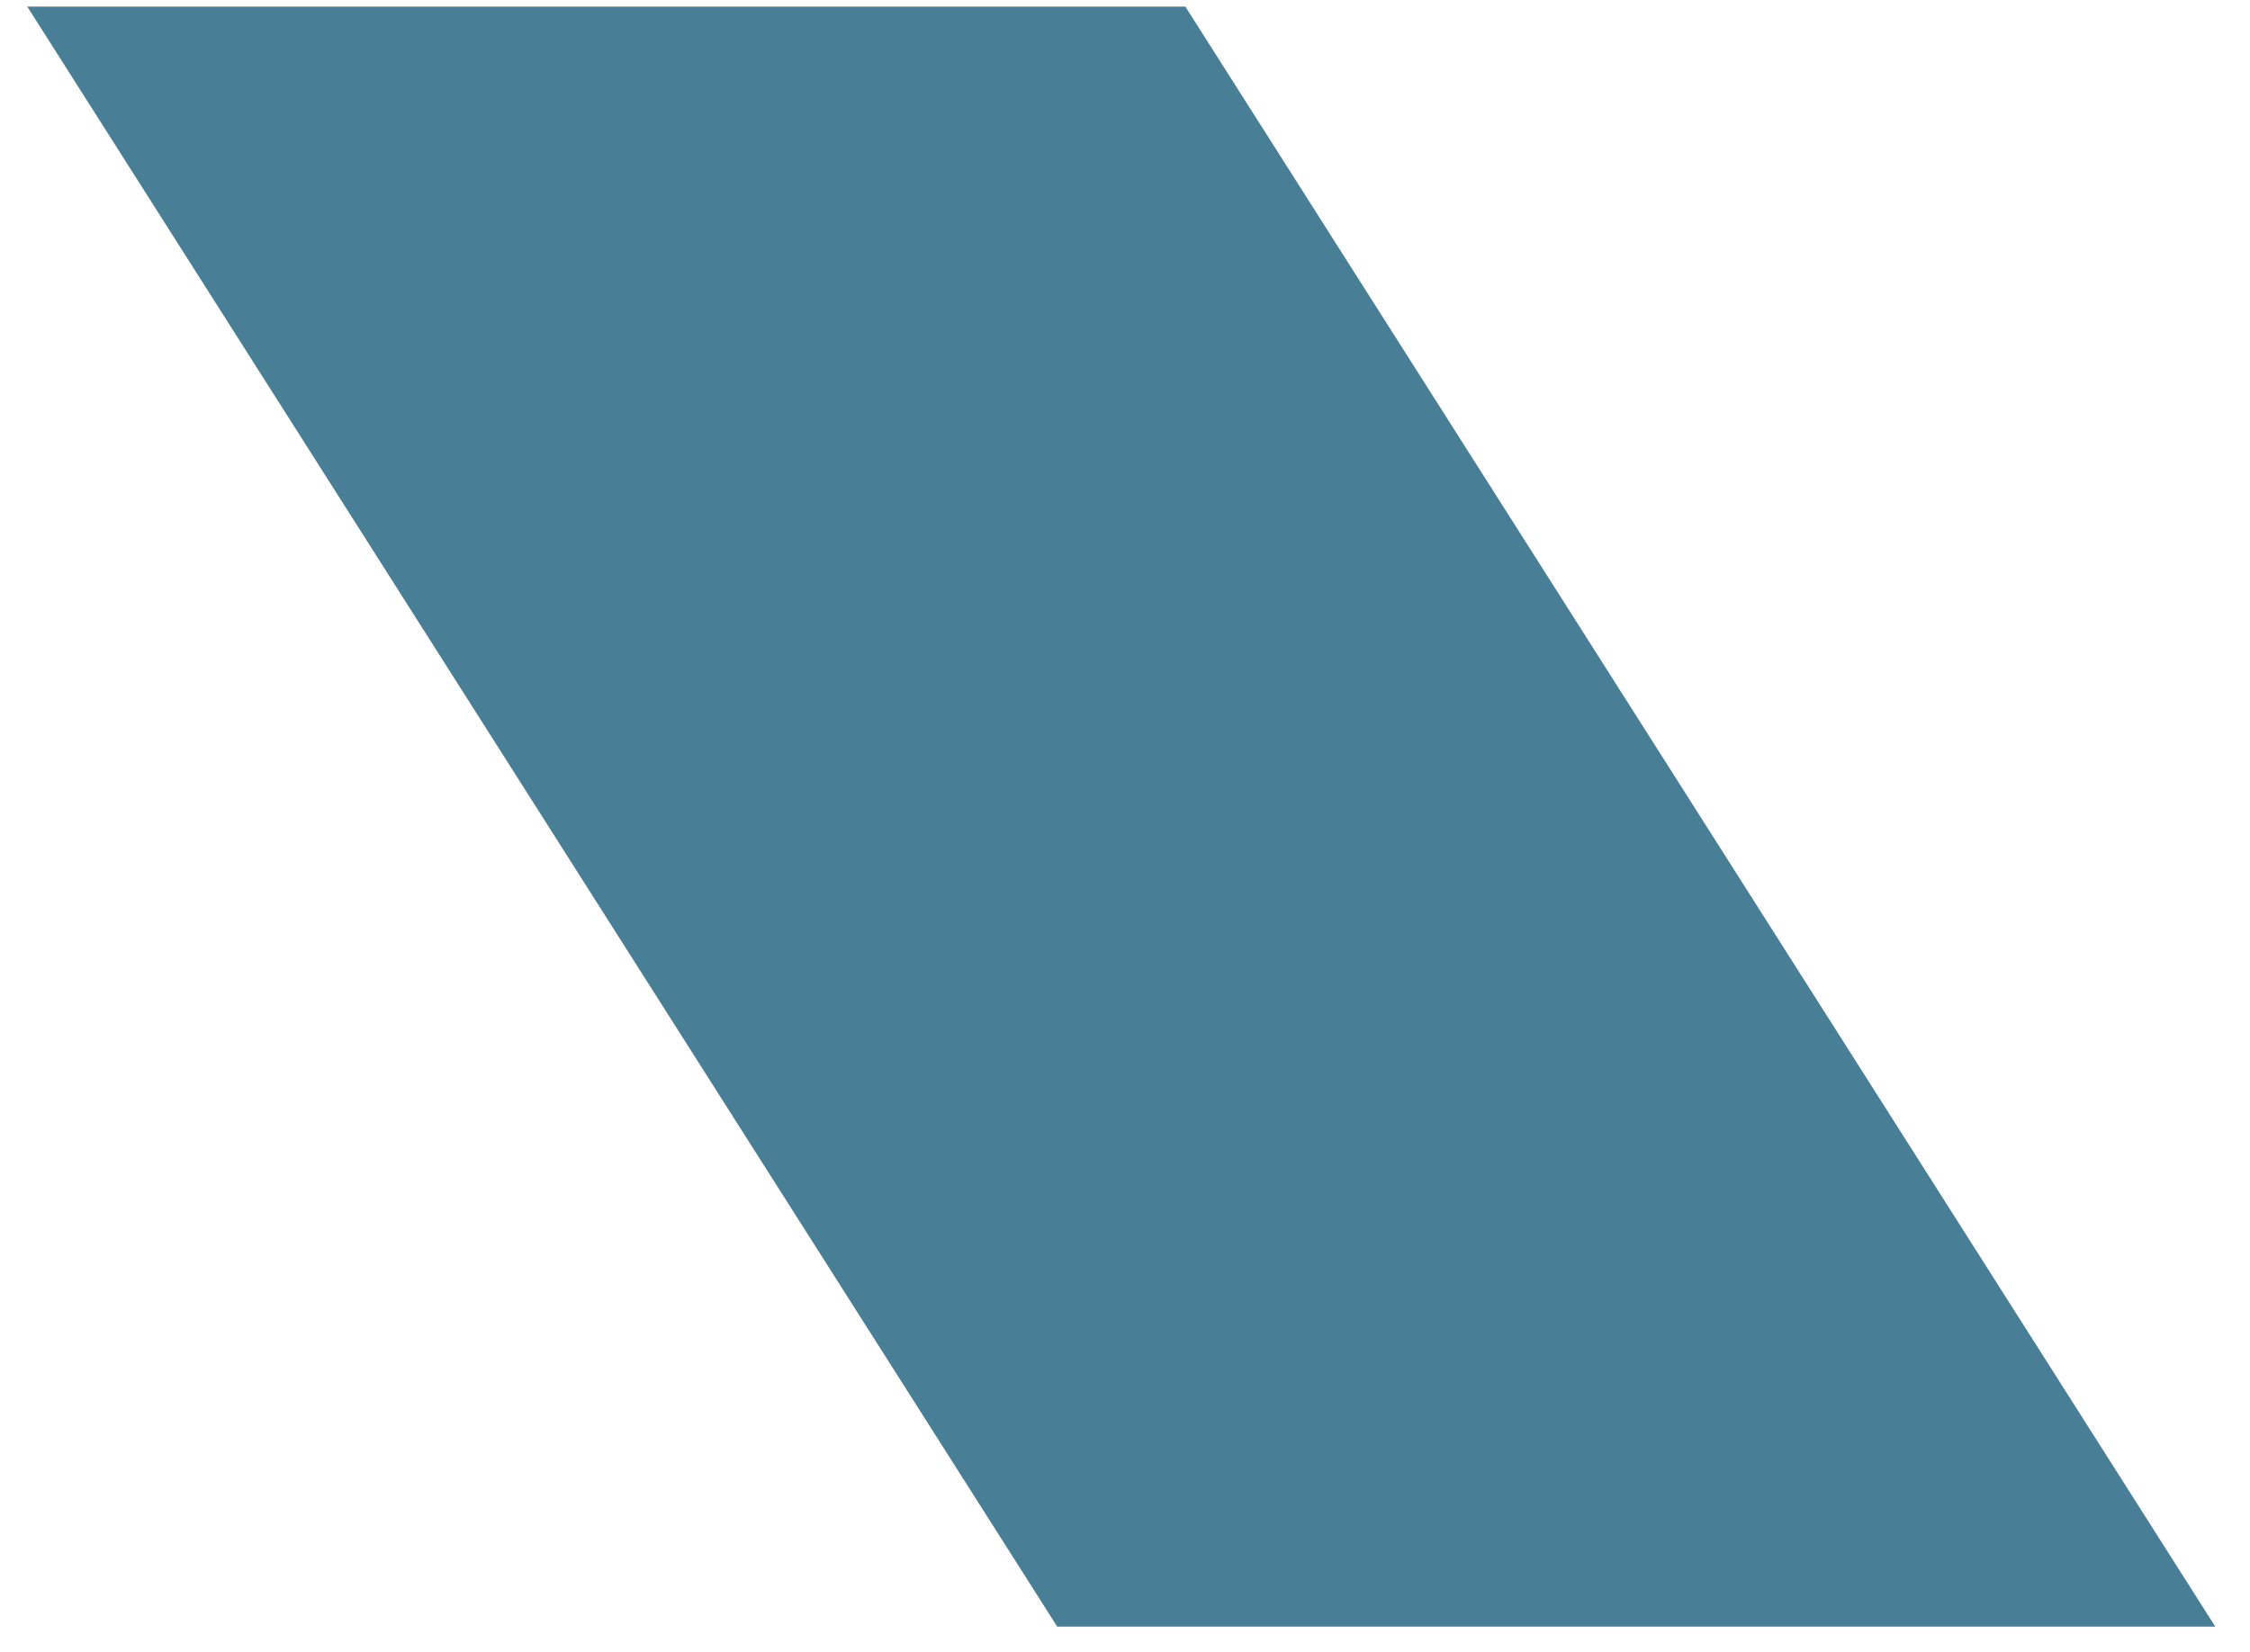 <?xml version="1.0" encoding="UTF-8"?> <svg xmlns="http://www.w3.org/2000/svg" width="64" height="47" viewBox="0 0 64 47" fill="none"> <path d="M33.717 0.188H0.776L30.072 46.28H63.013L33.717 0.188Z" fill="#497F96"></path> </svg> 